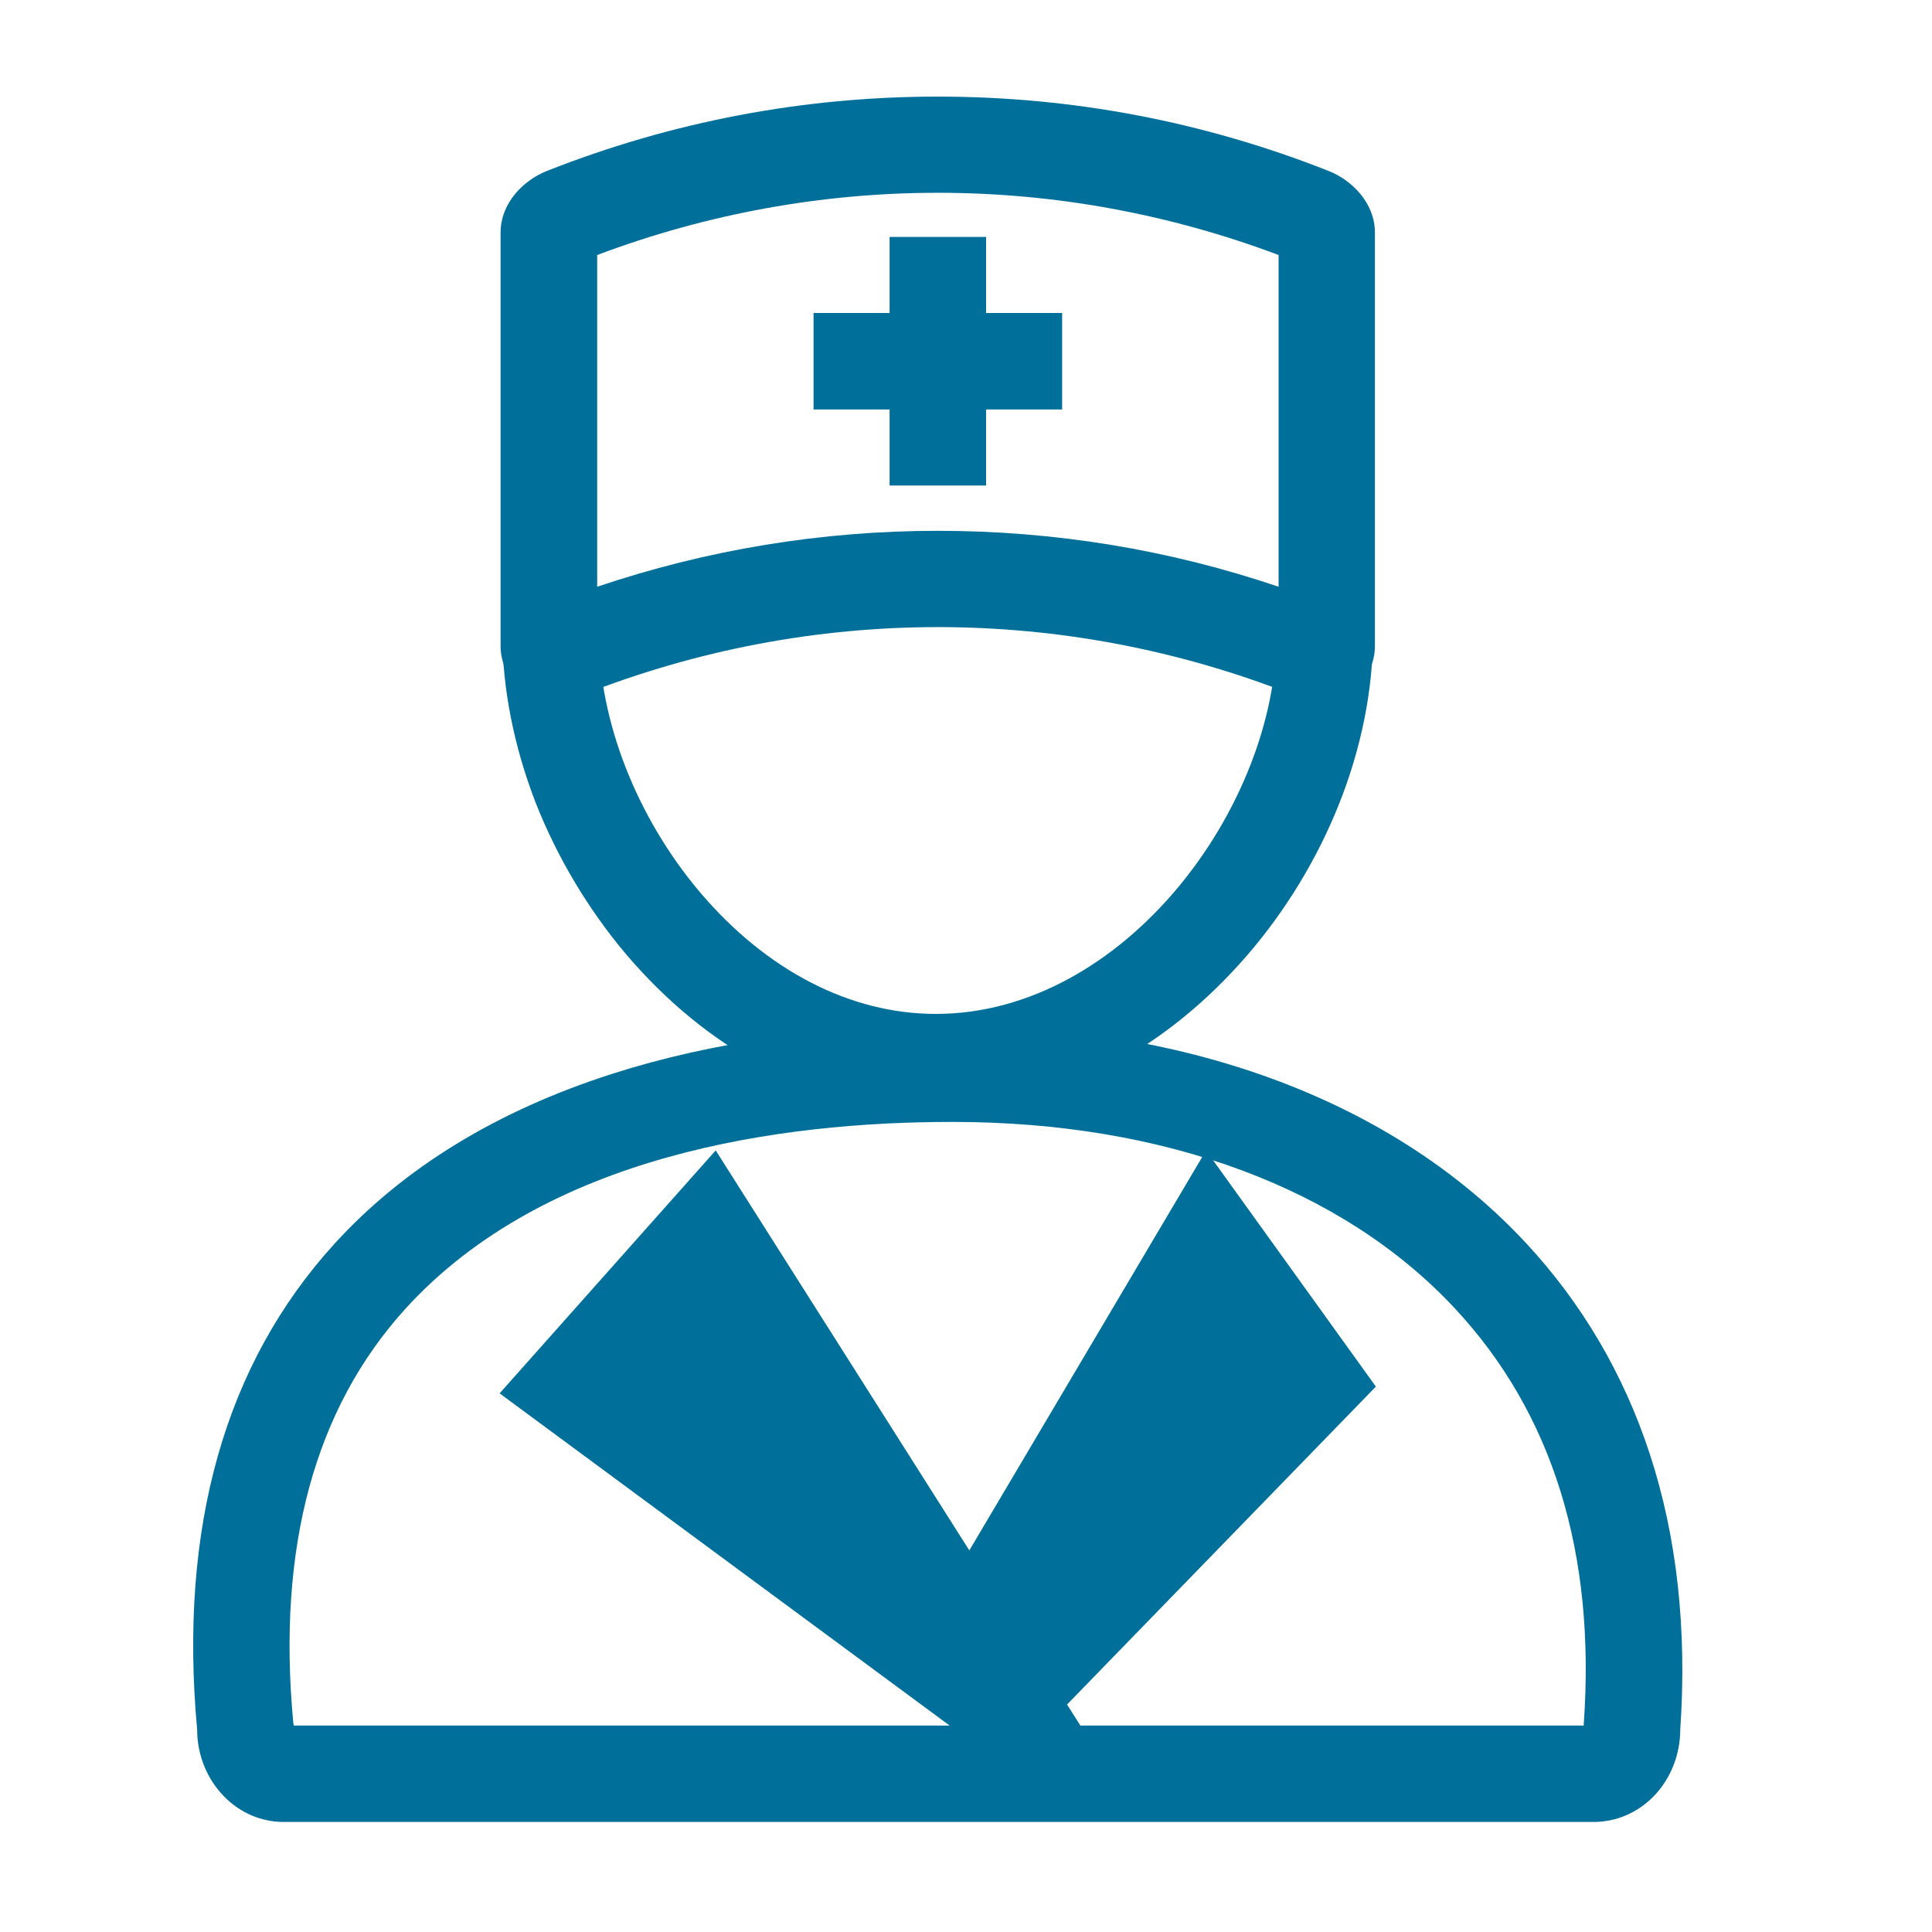 <svg width="20" height="20" viewBox="0 0 20 20" fill="none" xmlns="http://www.w3.org/2000/svg">
<path d="M13.658 7.247C13.57 7.247 13.478 7.229 13.386 7.193C11.015 6.258 8.402 6.258 6.031 7.193C5.815 7.279 5.593 7.261 5.423 7.147C5.271 7.043 5.182 6.873 5.182 6.689V2.408C5.182 2.099 5.423 1.863 5.663 1.769C6.958 1.258 8.318 1 9.708 1C11.099 1 12.459 1.258 13.752 1.769C13.992 1.863 14.233 2.099 14.233 2.408V6.689C14.233 6.873 14.143 7.045 13.992 7.147C13.896 7.213 13.78 7.247 13.658 7.247ZM9.708 5.495C10.915 5.495 12.1 5.689 13.236 6.074V2.64C10.955 1.781 8.462 1.781 6.182 2.64V6.074C7.317 5.691 8.502 5.495 9.708 5.495ZM16.495 18.861H2.94C2.706 18.861 2.485 18.768 2.317 18.594C2.141 18.414 2.041 18.164 2.041 17.907C1.849 15.813 2.329 14.119 3.464 12.874C4.179 12.089 5.146 11.498 6.338 11.116C7.373 10.785 8.56 10.617 9.862 10.617C12.339 10.617 14.447 11.416 15.797 12.868C16.377 13.492 16.808 14.225 17.078 15.05C17.36 15.909 17.465 16.87 17.394 17.903C17.394 18.164 17.294 18.416 17.116 18.598C16.948 18.768 16.728 18.861 16.495 18.861ZM3.04 17.863H16.395V17.847C16.521 16.079 16.073 14.632 15.064 13.548C13.904 12.301 12.056 11.614 9.858 11.614C8.078 11.614 5.653 11.95 4.199 13.546C3.258 14.58 2.866 16.023 3.036 17.835C3.04 17.845 3.04 17.855 3.04 17.863Z" fill="#006F99"/>
<path d="M9.687 11.495C9.071 11.495 8.47 11.341 7.897 11.036C7.373 10.758 6.898 10.368 6.482 9.879C6.091 9.417 5.767 8.874 5.545 8.309C5.32 7.729 5.2 7.122 5.2 6.555H6.199C6.199 7.46 6.59 8.46 7.244 9.234C7.933 10.047 8.802 10.496 9.687 10.496C11.64 10.496 13.215 8.349 13.215 6.571H14.213C14.213 7.14 14.092 7.747 13.86 8.327C13.636 8.89 13.307 9.431 12.909 9.891C12.489 10.376 12.01 10.764 11.483 11.04C10.905 11.341 10.3 11.495 9.687 11.495ZM11.285 18.022H10.046L5.172 14.424L7.409 11.909L11.285 18.022Z" fill="#006F99"/>
<path d="M9.694 16.625L10.989 17.704L14.243 14.354L12.485 11.91L9.694 16.625ZM10.995 3.24H10.208V2.453H9.209V3.24H8.422V4.239H9.209V5.026H10.208V4.239H10.995V3.24Z" fill="#006F99"/>
</svg>
